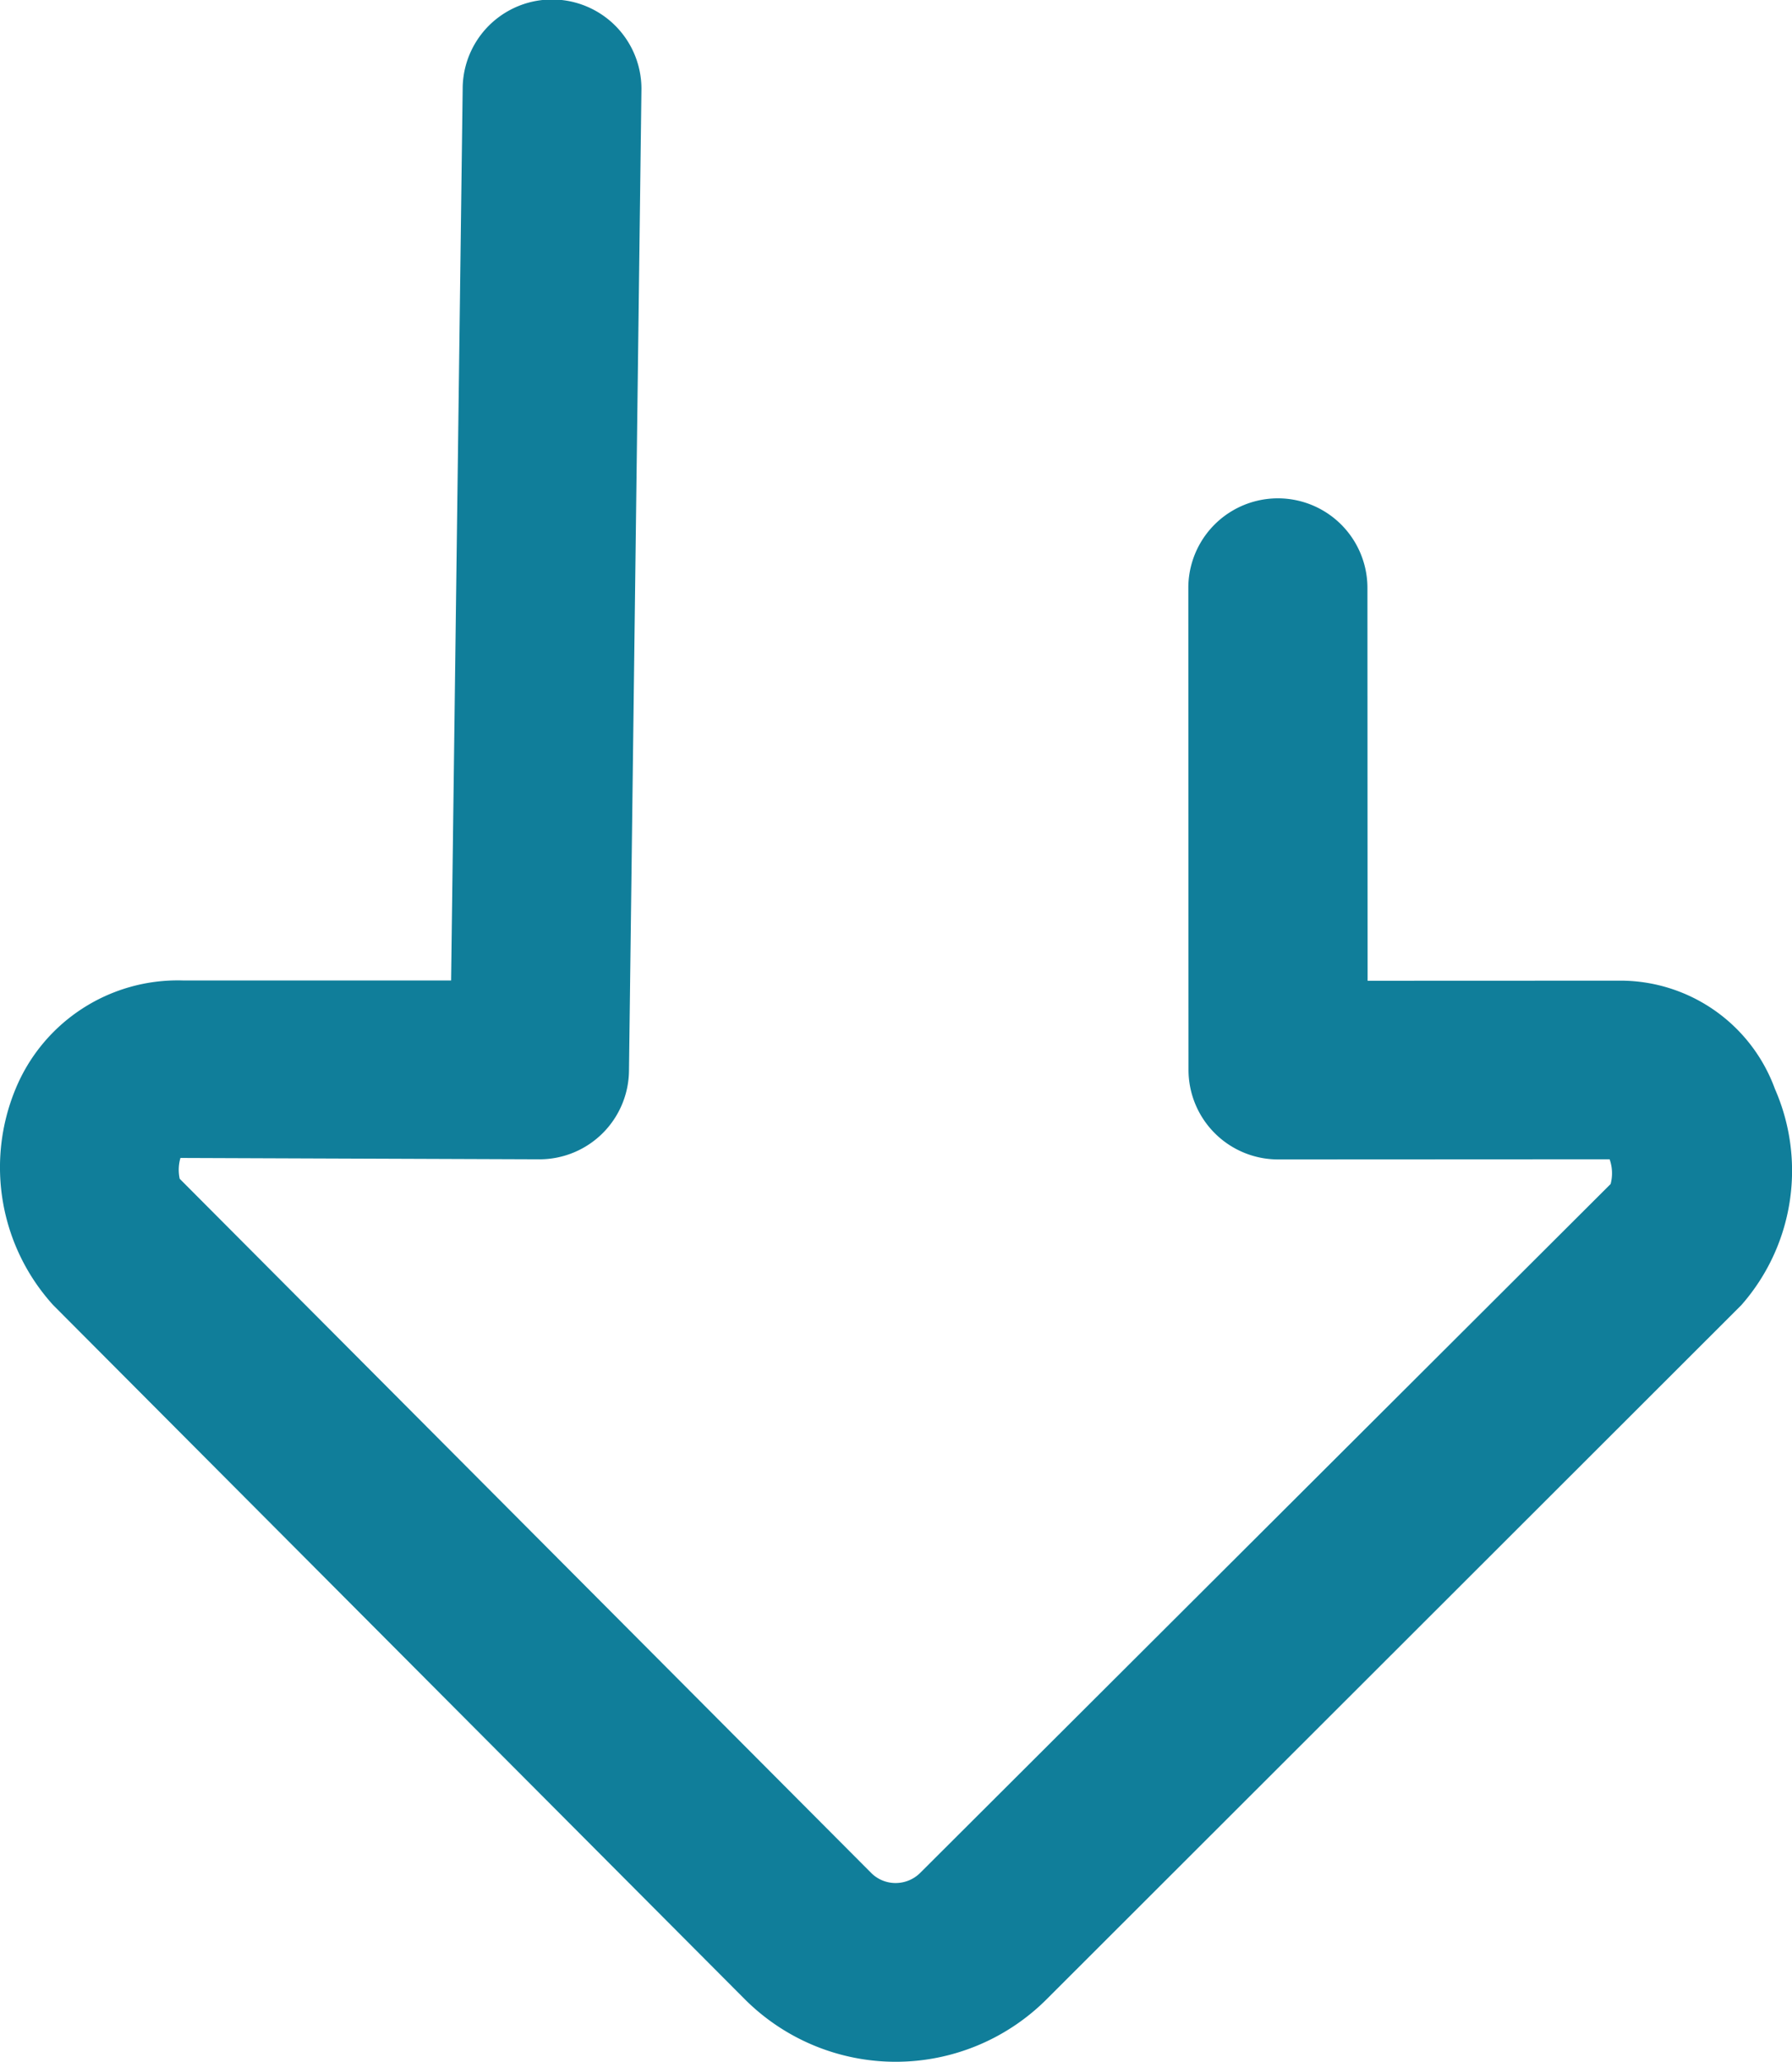<svg xmlns="http://www.w3.org/2000/svg" width="87.766" height="100.962" viewBox="0 0 87.766 100.962">
  <defs>
    <style>
      .cls-1 {
        fill: #107e9a;
      }
    </style>
  </defs>
  <path id="tab-1-icon" class="cls-1" d="M51.255,97.9l0,0a10.452,10.452,0,0,1-14.781-.01L2.6,63.9A10.035,10.035,0,0,1,.755,53.339a8.589,8.589,0,0,1,8.185-5.33l13.154,0,.566-43.655a4.378,4.378,0,0,1,8.756,0l-.61,48.057a4.385,4.385,0,0,1-4.356,4.356L8.837,56.7a2.074,2.074,0,0,0-.036,1.02l33.877,34a1.685,1.685,0,0,0,1.176.484,1.708,1.708,0,0,0,1.212-.495L78.882,57.977a2.045,2.045,0,0,0-.049-1.212l-16.244.008a4.389,4.389,0,0,1-4.38-4.38L58.2,28.788a4.386,4.386,0,0,1,8.772,0l.008,19.236,12.459-.005a8.064,8.064,0,0,1,7.49,5.3,9.962,9.962,0,0,1-1.648,10.591Z" transform="translate(0 -0.001)"/>
</svg>
